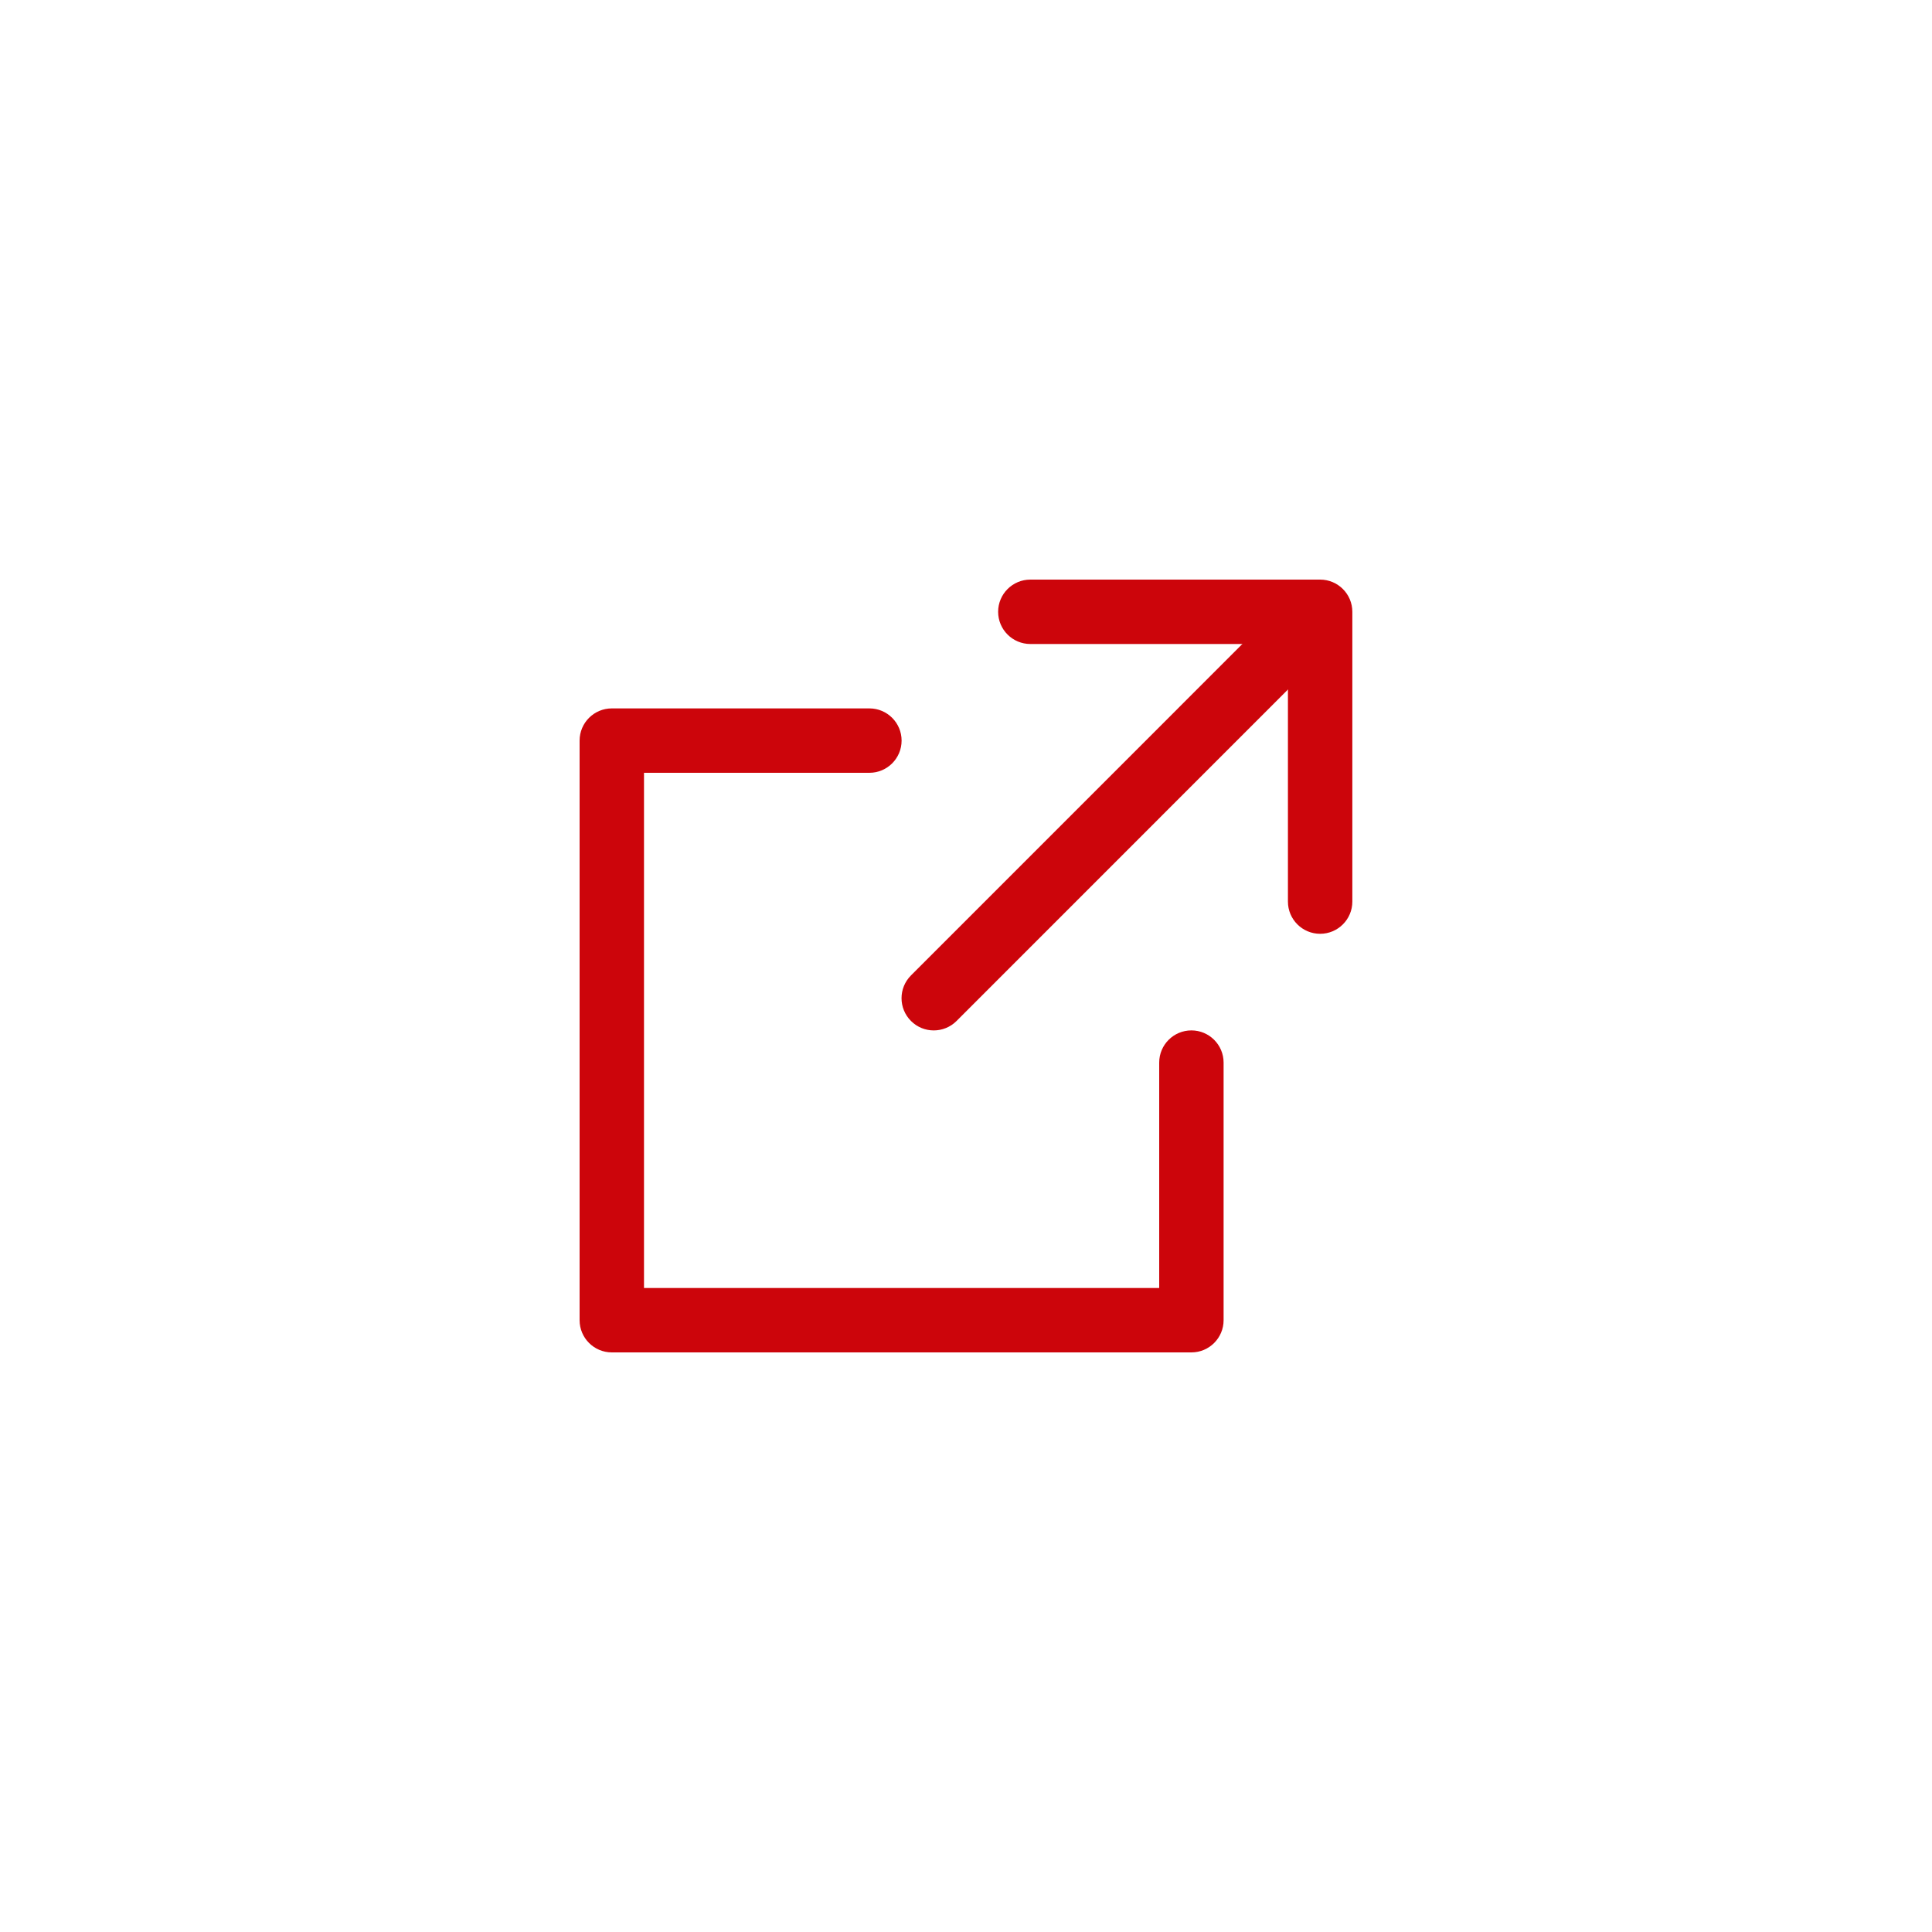<svg
              width="30"
              height="30"
              viewBox="0 0 30 30"
              fill="none"
              xmlns="http://www.w3.org/2000/svg"
            >
              <path
                fillRule="evenodd"
                clip-rule="evenodd"
                d="M15.499 9.5C15.499 9.224 15.723 9 15.999 9H20.499C20.775 9 20.999 9.224 20.999 9.5V14C20.999 14.276 20.775 14.5 20.499 14.5C20.223 14.5 19.999 14.276 19.999 14V10H15.999C15.723 10 15.499 9.776 15.499 9.5Z"
                fill="#CC050B"
              />
              <path
                fillRule="evenodd"
                clip-rule="evenodd"
                d="M9 11.5C9 11.224 9.224 11 9.5 11H13.5C13.776 11 14 11.224 14 11.5C14 11.776 13.776 12 13.5 12H10V20H18V16.5C18 16.224 18.224 16 18.5 16C18.776 16 19 16.224 19 16.5V20.5C19 20.776 18.776 21 18.5 21H9.5C9.224 21 9 20.776 9 20.5V11.5Z"
                fill="#CC050B"
              />
              <path
                fillRule="evenodd"
                clip-rule="evenodd"
                d="M20.353 9.646C20.548 9.842 20.548 10.158 20.353 10.353L14.853 15.854C14.657 16.049 14.341 16.049 14.146 15.854C13.95 15.658 13.95 15.342 14.146 15.146L19.645 9.646C19.841 9.451 20.157 9.451 20.353 9.646Z"
                fill="#CC050B"
              />
            </svg>